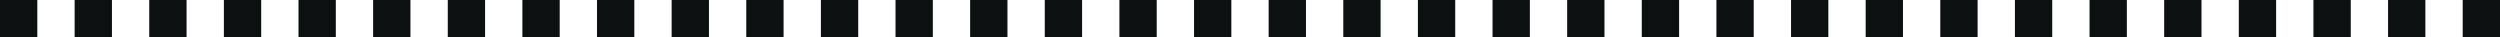 <?xml version="1.0" encoding="UTF-8"?> <svg xmlns="http://www.w3.org/2000/svg" width="2680" height="40" viewBox="0 0 2680 40" fill="none"><rect x="1200" width="40" height="40" fill="#0D1011"></rect><rect x="2560" width="40" height="40" fill="#0D1011"></rect><rect x="1280" width="40" height="40" fill="#0D1011"></rect><rect x="2640" width="40" height="40" fill="#0D1011"></rect><rect x="720" width="40" height="40" fill="#0D1011"></rect><rect x="2080" width="40" height="40" fill="#0D1011"></rect><rect x="960" width="40" height="40" fill="#0D1011"></rect><rect x="2320" width="40" height="40" fill="#0D1011"></rect><rect x="480" width="40" height="40" fill="#0D1011"></rect><rect x="1840" width="40" height="40" fill="#0D1011"></rect><rect x="240" width="40" height="40" fill="#0D1011"></rect><rect x="1600" width="40" height="40" fill="#0D1011"></rect><rect x="1120" width="40" height="40" fill="#0D1011"></rect><rect x="2480" width="40" height="40" fill="#0D1011"></rect><rect x="640" width="40" height="40" fill="#0D1011"></rect><rect x="2000" width="40" height="40" fill="#0D1011"></rect><rect x="880" width="40" height="40" fill="#0D1011"></rect><rect x="2240" width="40" height="40" fill="#0D1011"></rect><rect x="400" width="40" height="40" fill="#0D1011"></rect><rect x="1760" width="40" height="40" fill="#0D1011"></rect><rect x="160" width="40" height="40" fill="#0D1011"></rect><rect x="1520" width="40" height="40" fill="#0D1011"></rect><rect x="1040" width="40" height="40" fill="#0D1011"></rect><rect x="2400" width="40" height="40" fill="#0D1011"></rect><rect x="560" width="40" height="40" fill="#0D1011"></rect><rect x="1920" width="40" height="40" fill="#0D1011"></rect><rect x="800" width="40" height="40" fill="#0D1011"></rect><rect x="2160" width="40" height="40" fill="#0D1011"></rect><rect x="320" width="40" height="40" fill="#0D1011"></rect><rect x="1680" width="40" height="40" fill="#0D1011"></rect><rect x="80" width="40" height="40" fill="#0D1011"></rect><rect x="1440" width="40" height="40" fill="#0D1011"></rect><rect width="40" height="40" fill="#0D1011"></rect><rect x="1360" width="40" height="40" fill="#0D1011"></rect></svg> 